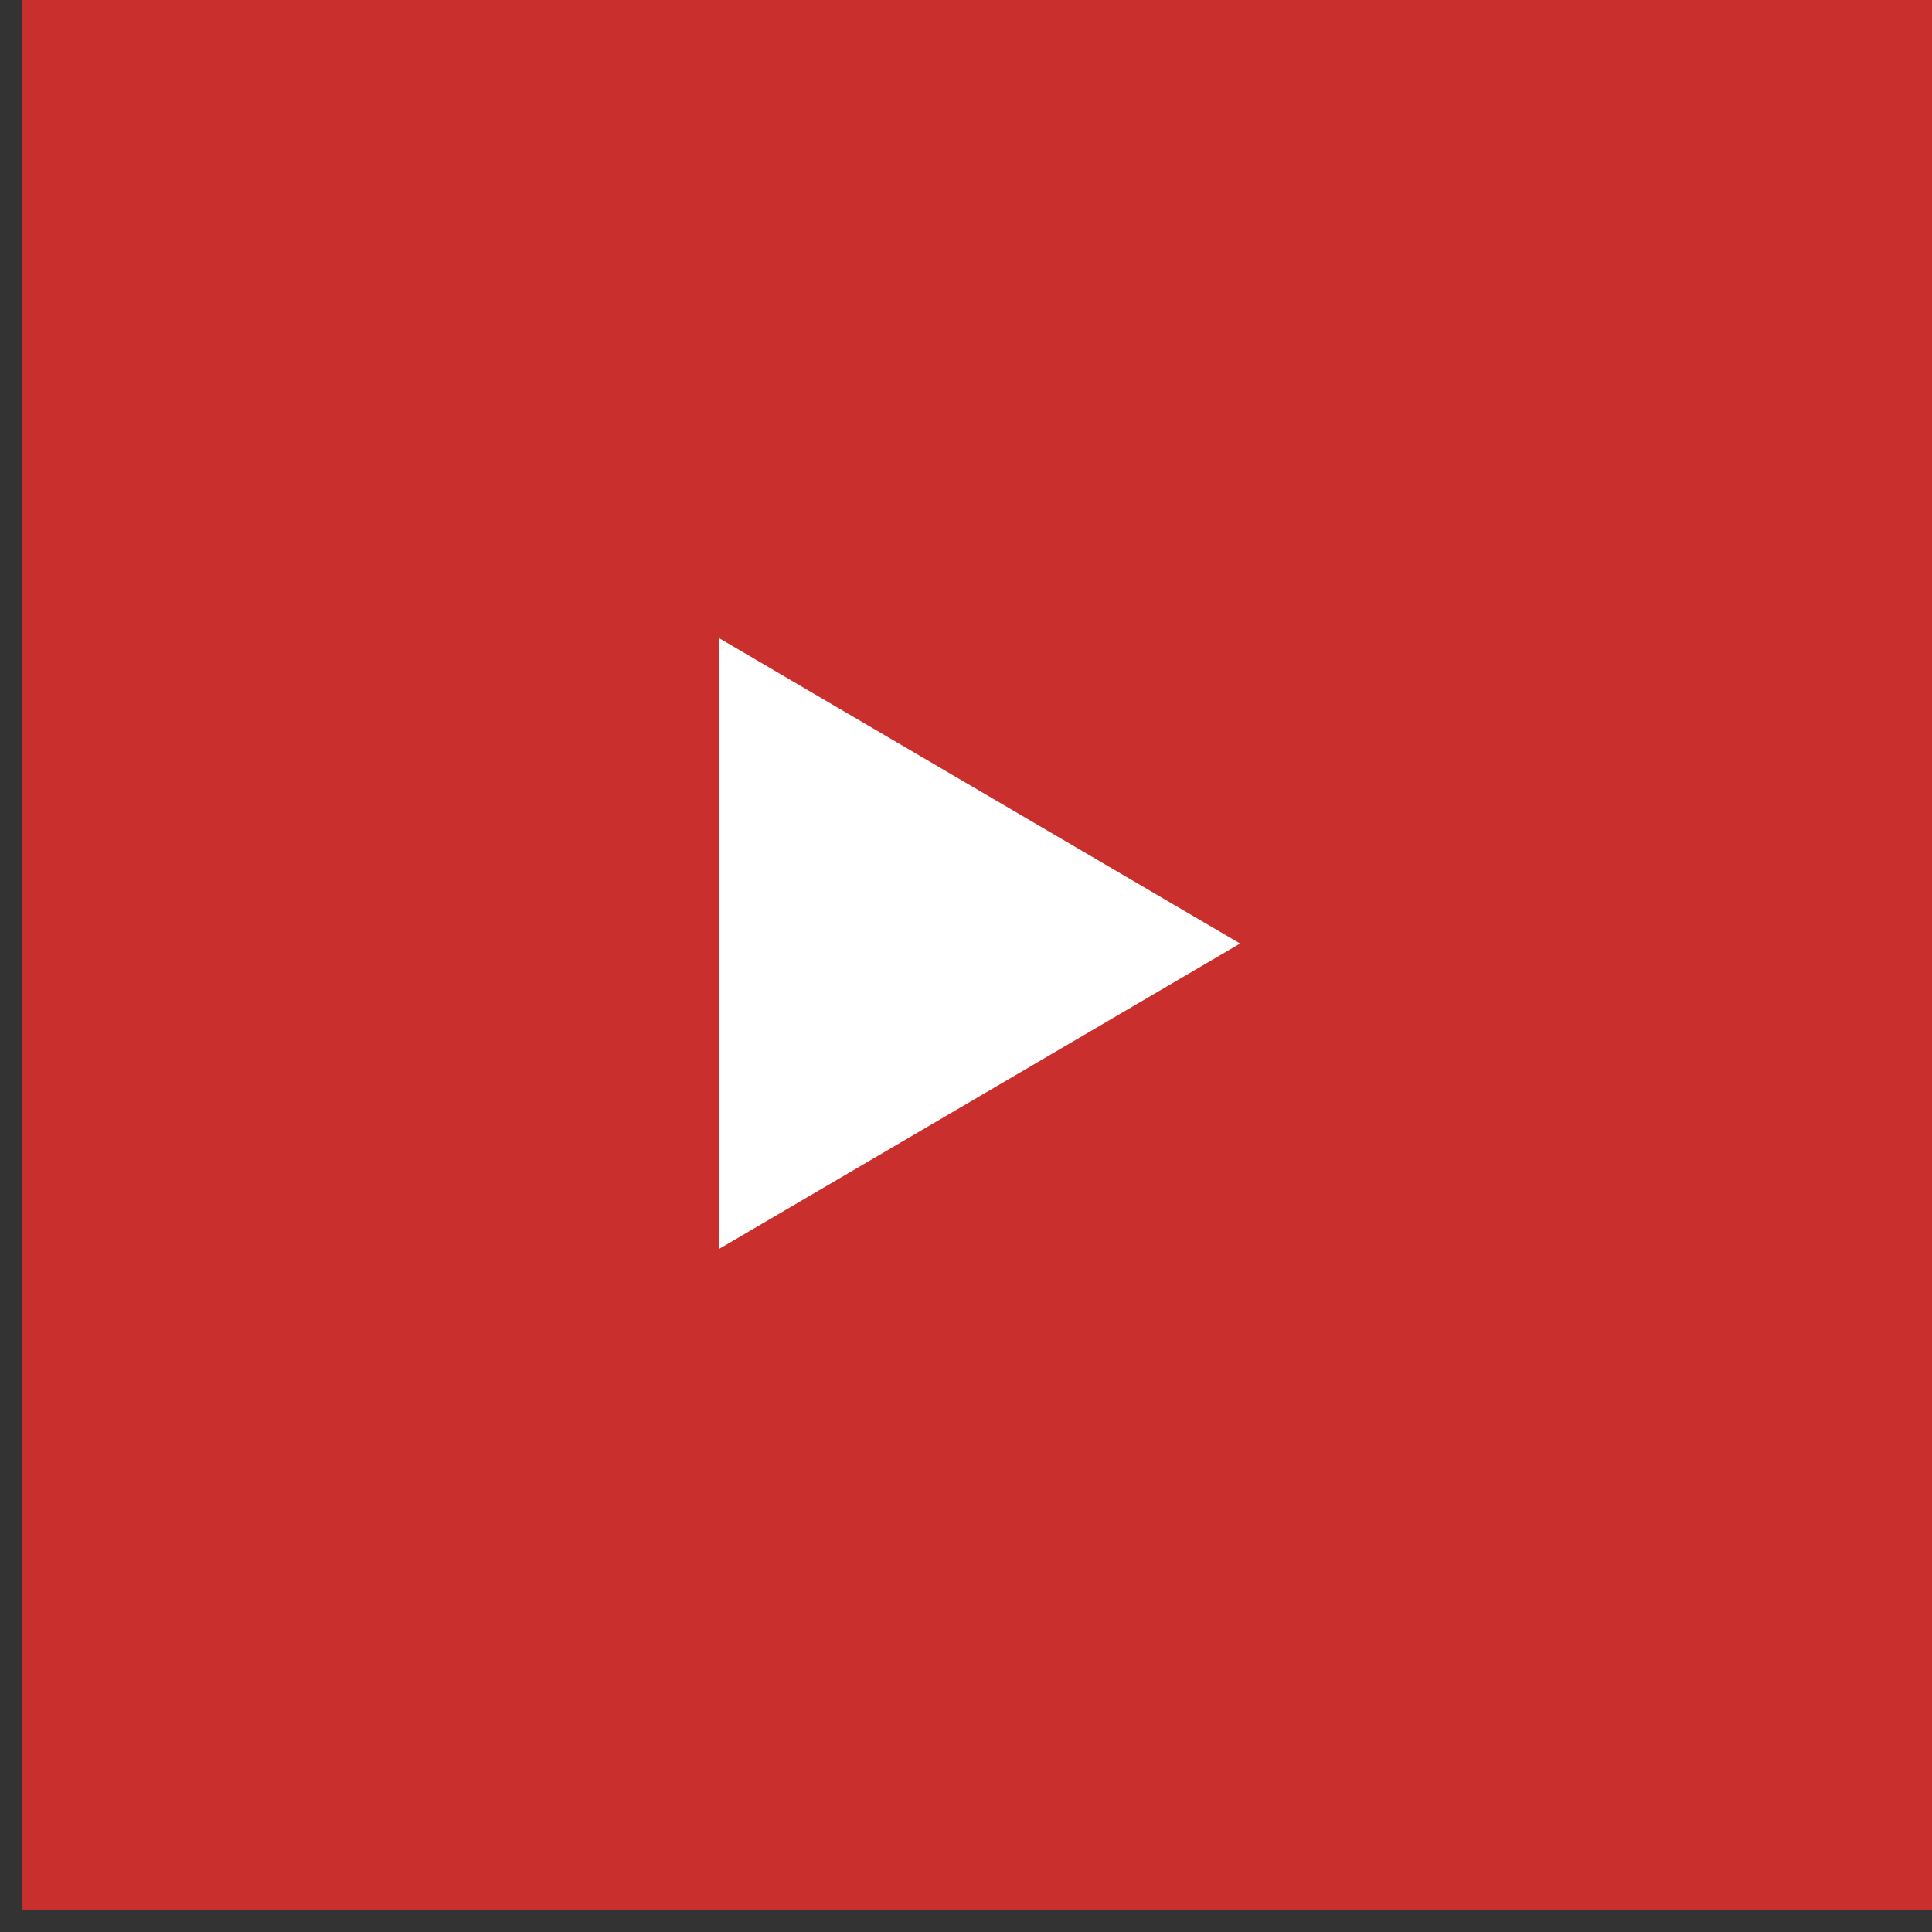 <svg version="1.2" xmlns="http://www.w3.org/2000/svg" viewBox="0 0 43 43" width="43" height="43">
	<rect x="0" y="0" width="43" height="43" fill="#333333" stroke="none"/>
	<title>Rectangle 16</title>
	<style>
		.s0 { fill: #c92f2d } 
		.s1 { fill: #ffffff } 
	</style>
	<path id="Rectangle 16" class="s0" d="m0.5 0h42.5v42.5h-42.5z"/>
	<path id="Triangle 1" class="s1" d="m27.6 21l-11.6 6.8v-13.6z"/>
</svg>